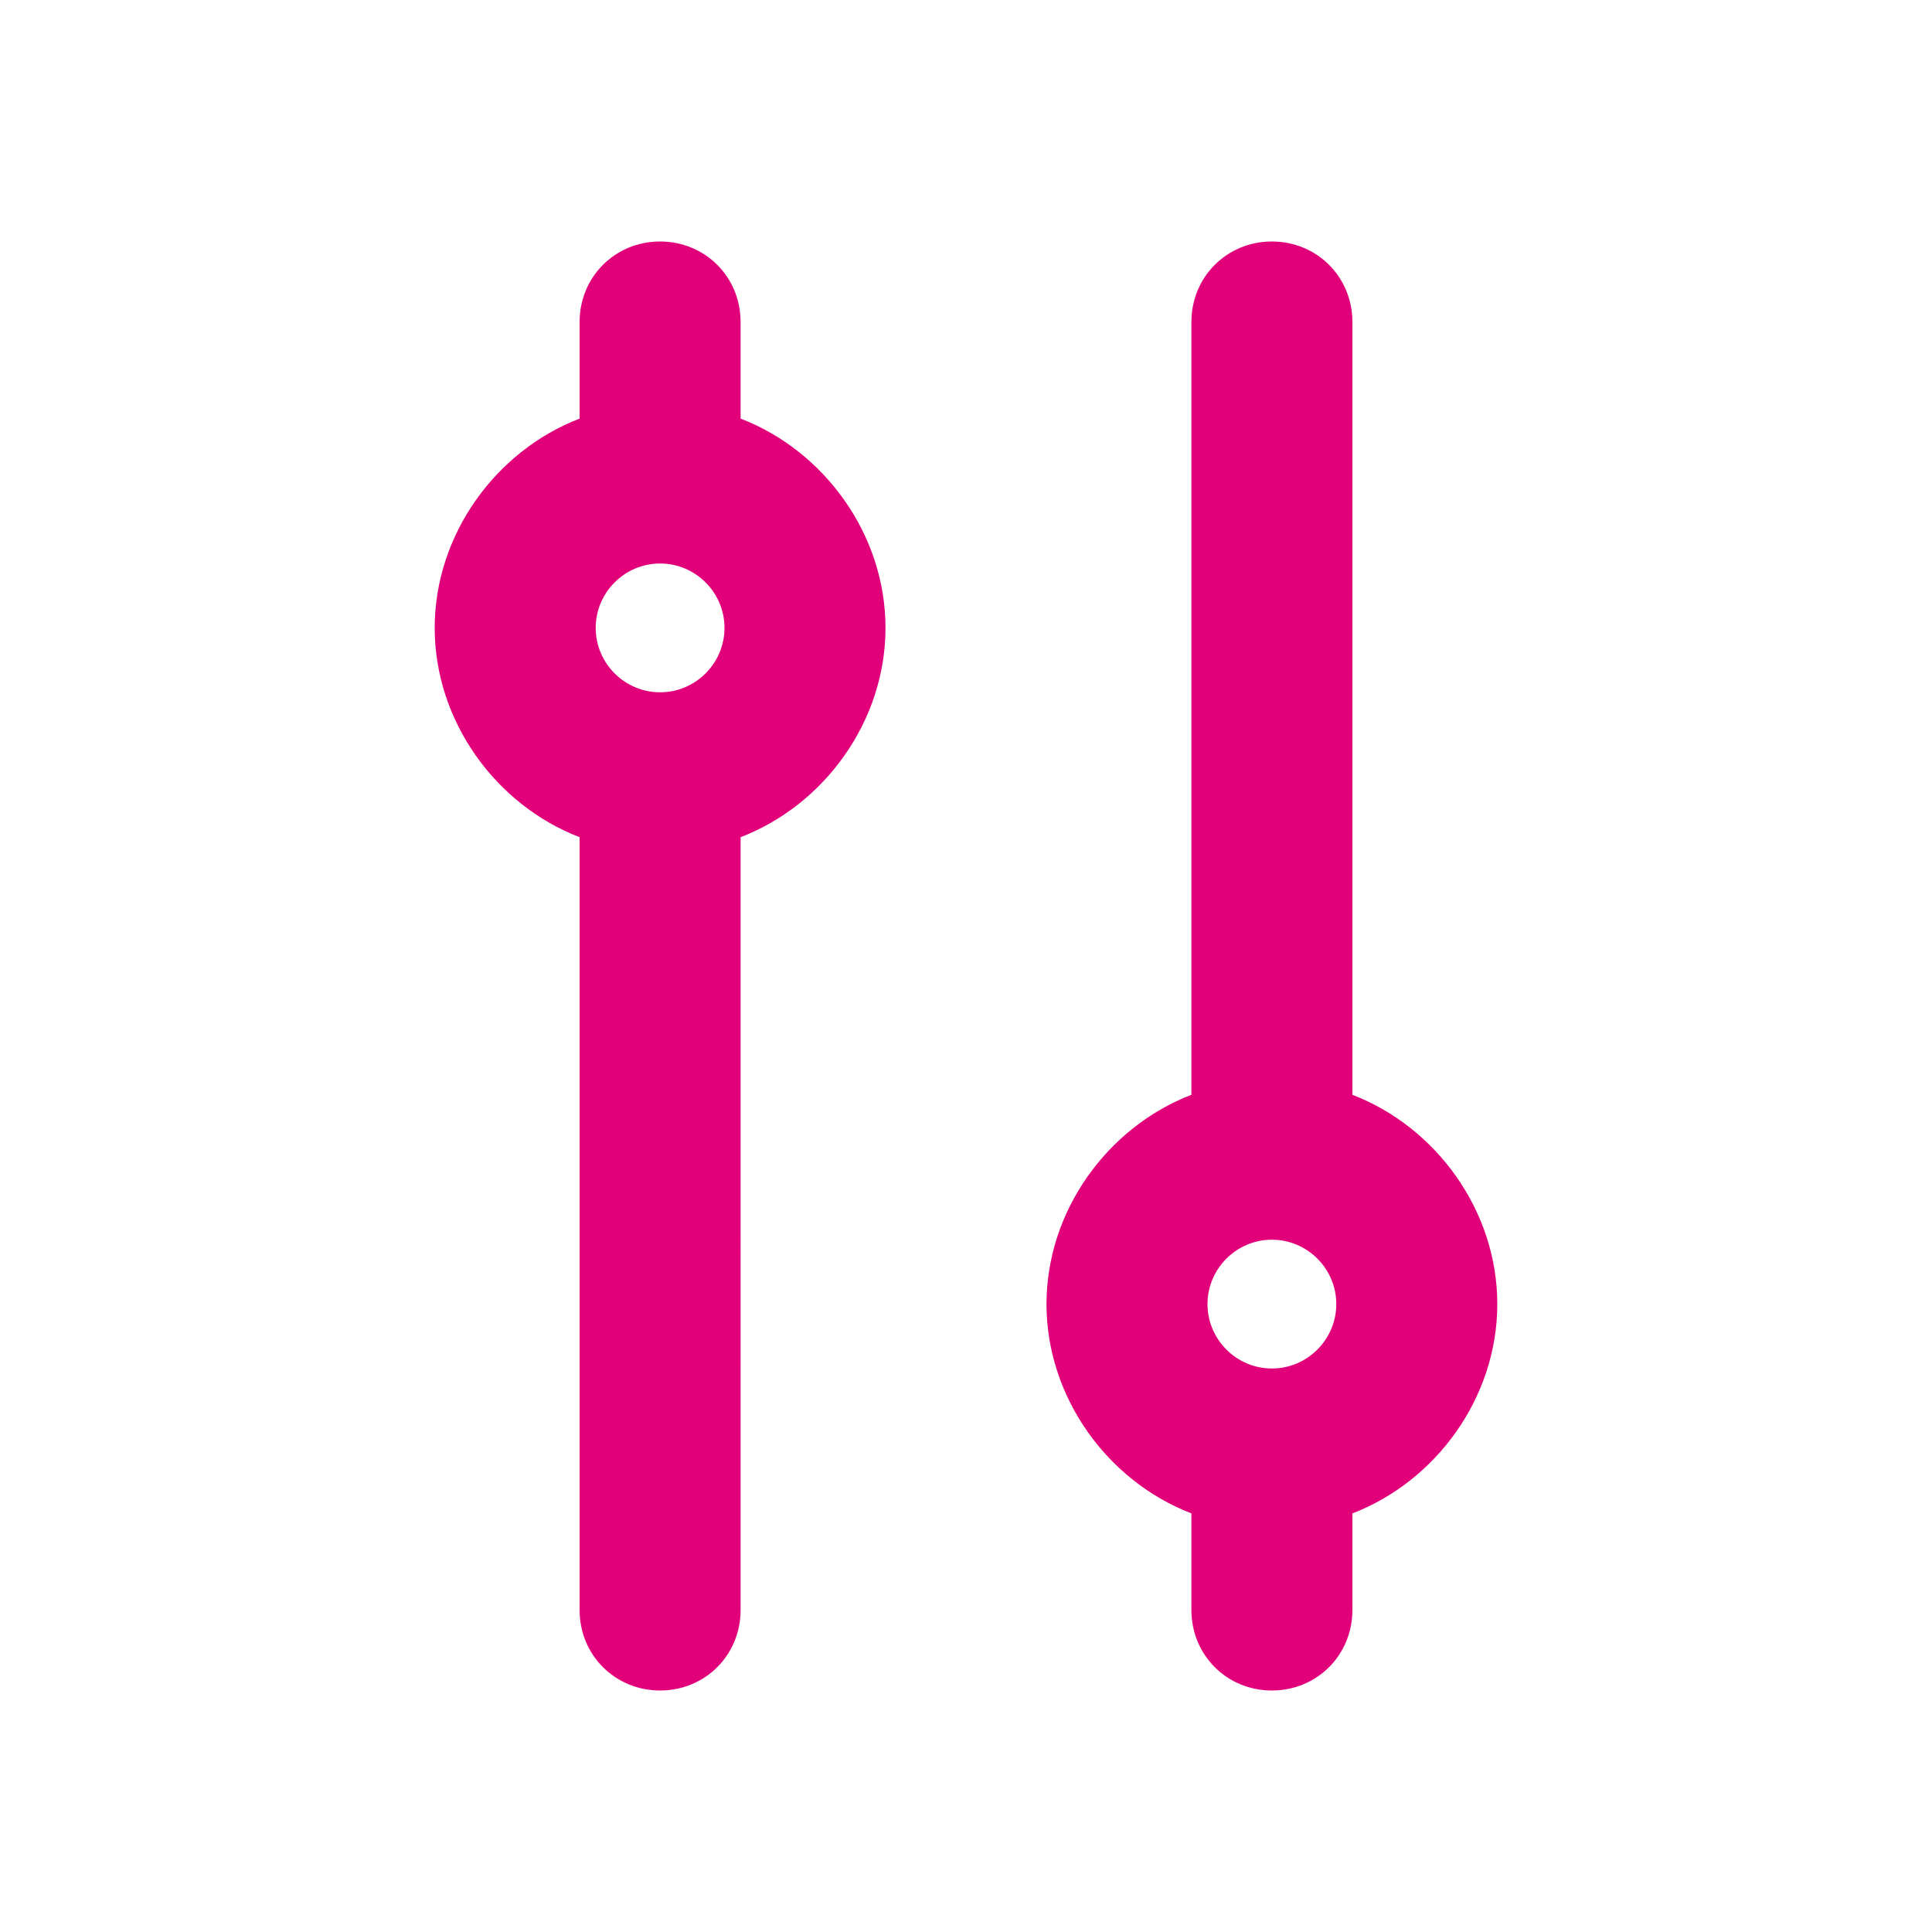 <?xml version="1.0" encoding="utf-8"?>
<!-- Generator: Adobe Illustrator 21.0.0, SVG Export Plug-In . SVG Version: 6.00 Build 0)  -->
<svg version="1.1" id="Layer_1" xmlns="http://www.w3.org/2000/svg" xmlns:xlink="http://www.w3.org/1999/xlink" x="0px" y="0px"
	 viewBox="0 0 60 60" style="enable-background:new 0 0 60 60;" xml:space="preserve">
<style type="text/css">
	.st0{fill:#E2007A;}
	.st1{fill:#BFBFBF;}
	.st2{fill:#272E74;}
	.st3{fill:#344290;}
	.st4{fill:#FFFFFF;}
	.st5{fill:#EEC109;}
	.st6{fill:#272727;}
	.st7{fill:#858585;}
</style>
<g id="szczala_3_1_">
</g>
<g id="szczala_3">
</g>
<g id="zwijak">
</g>
<path class="st0" d="M20.5,52.5c1.4,0,2.5-1.1,2.5-2.5V26c2.6-1,4.5-3.6,4.5-6.5S25.6,14,23,13v-3c0-1.4-1.1-2.5-2.5-2.5
	S18,8.6,18,10v3c-2.6,1-4.5,3.6-4.5,6.5S15.4,25,18,26v24C18,51.4,19.1,52.5,20.5,52.5z M20.5,17.5c1.1,0,2,0.9,2,2s-0.9,2-2,2
	s-2-0.9-2-2S19.4,17.5,20.5,17.5z M39.5,52.5c1.4,0,2.5-1.1,2.5-2.5v-3c2.6-1,4.5-3.6,4.5-6.5S44.6,35,42,34V10
	c0-1.4-1.1-2.5-2.5-2.5S37,8.6,37,10v24c-2.6,1-4.5,3.6-4.5,6.5S34.4,46,37,47v3C37,51.4,38.1,52.5,39.5,52.5z M39.5,38.5
	c1.1,0,2,0.9,2,2s-0.9,2-2,2s-2-0.9-2-2S38.4,38.5,39.5,38.5z"/>
</svg>
